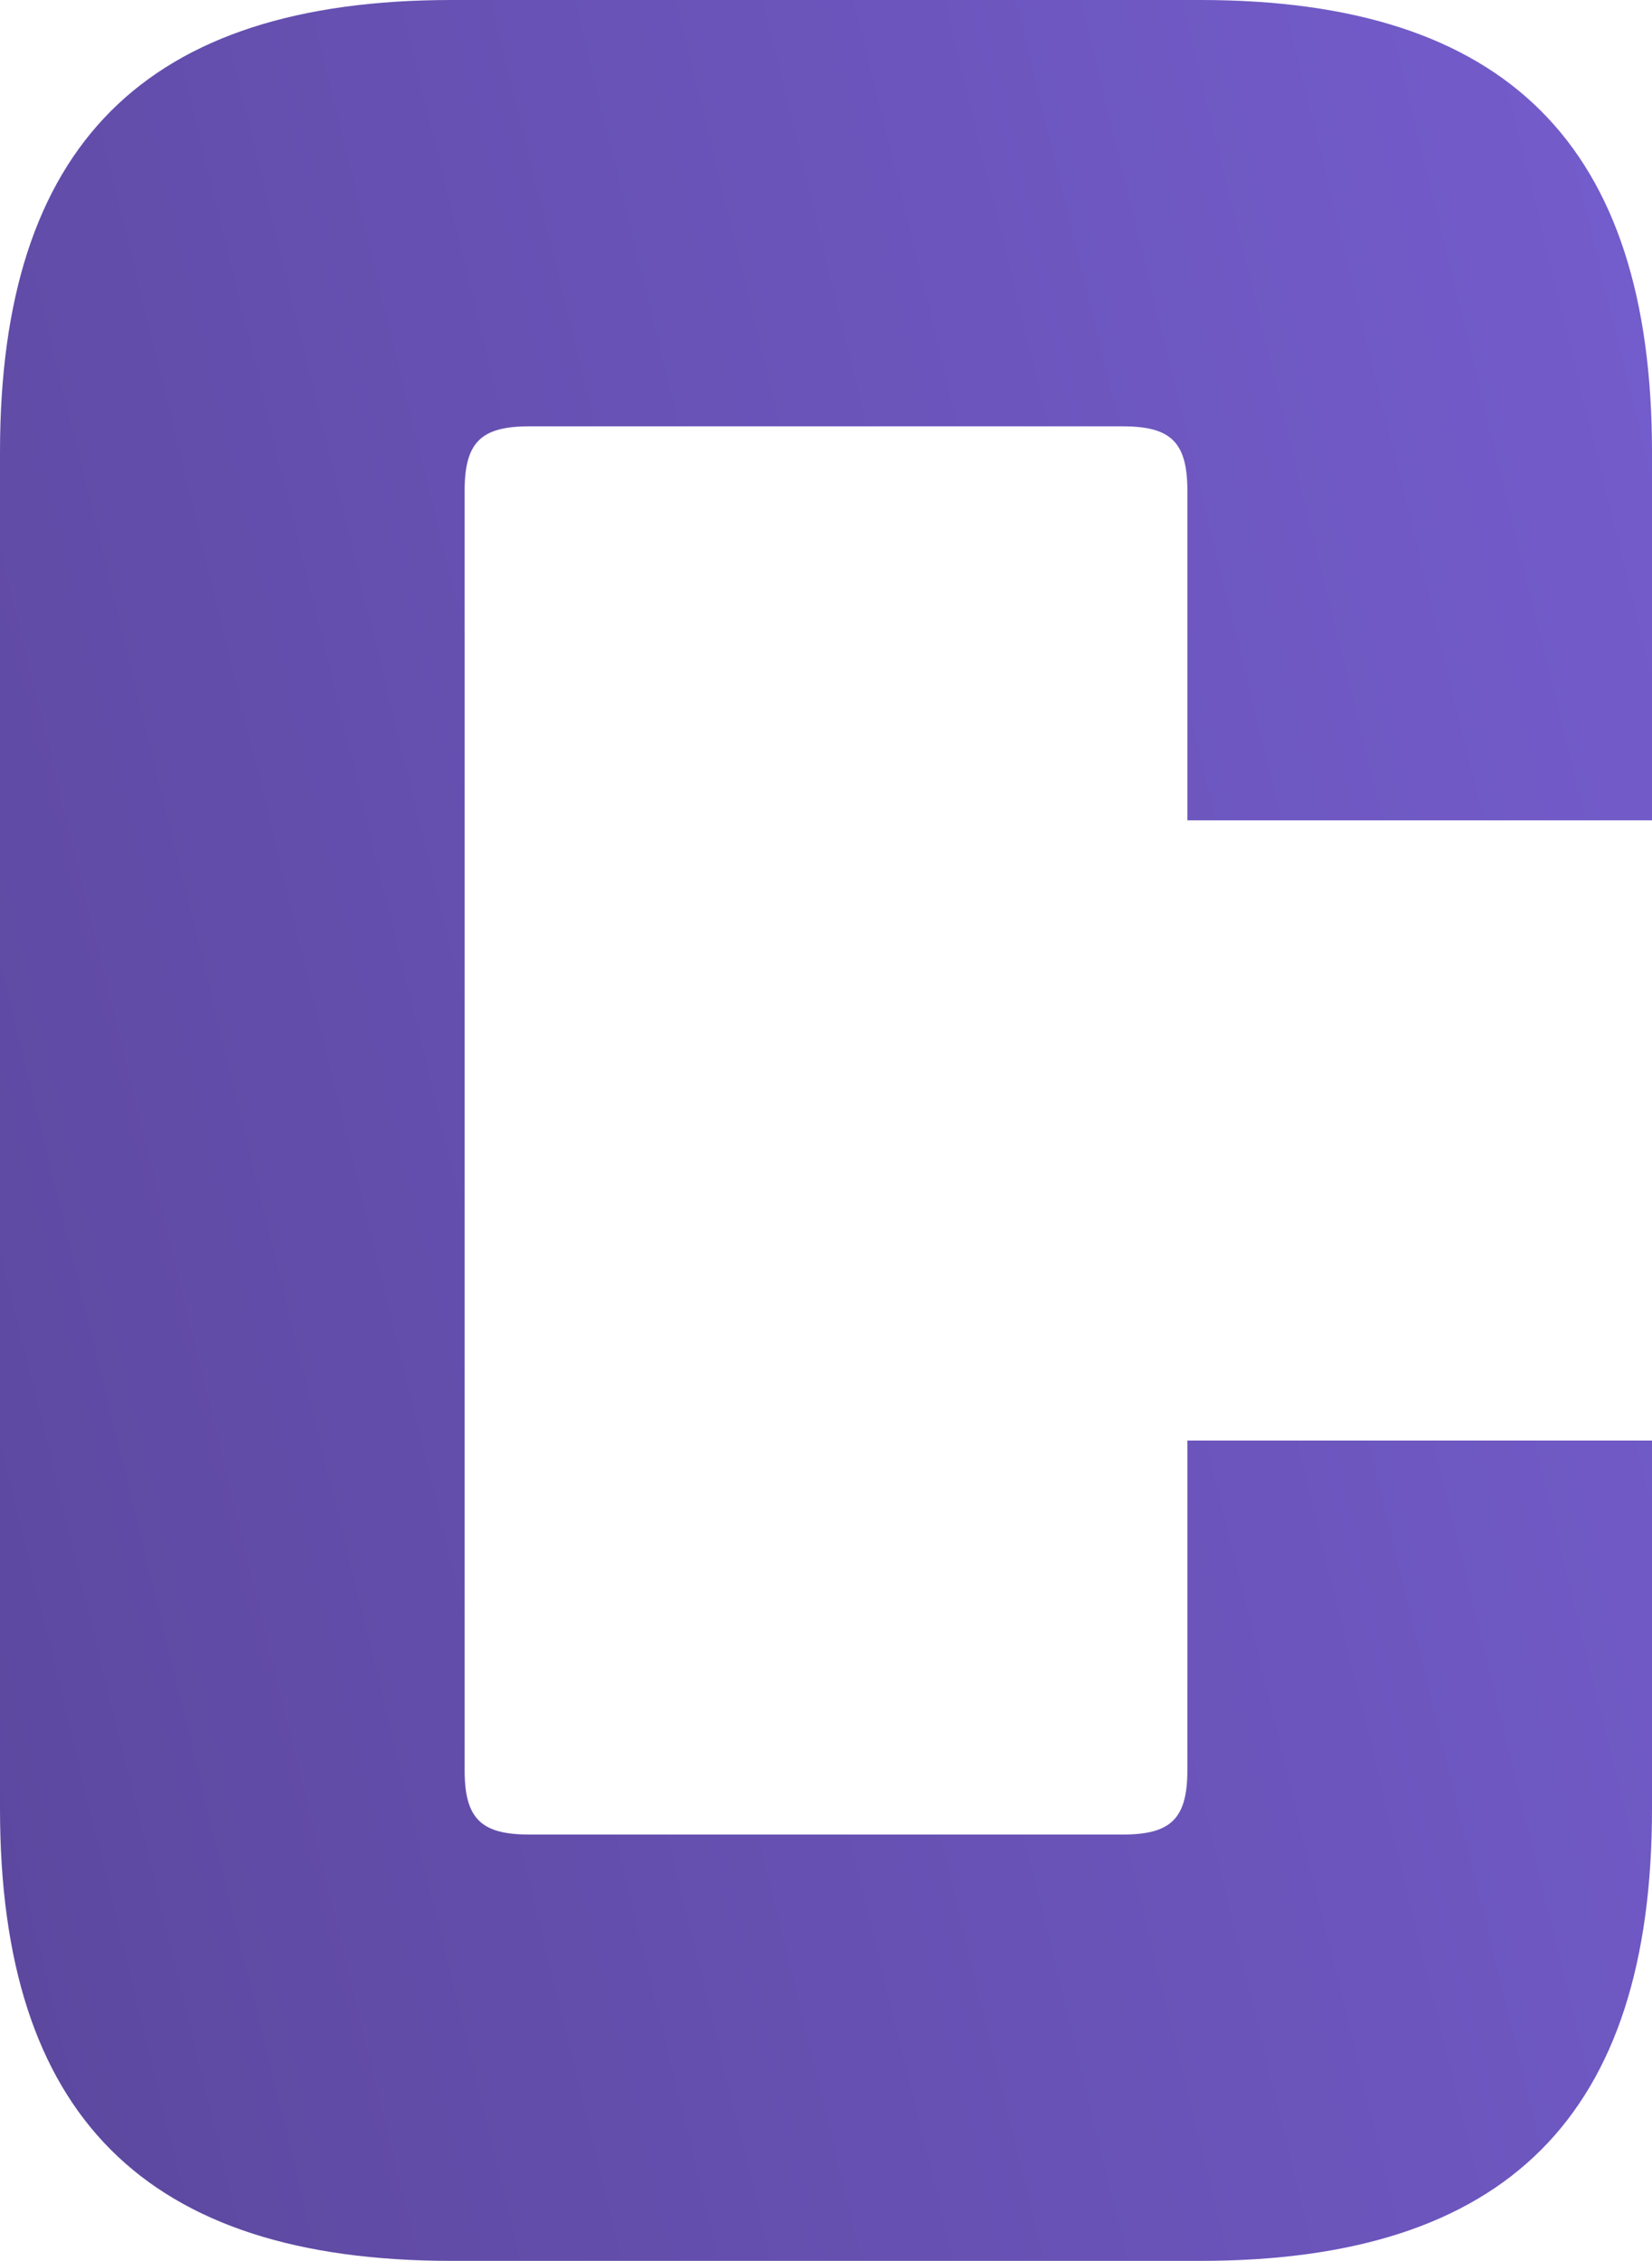 <svg xmlns="http://www.w3.org/2000/svg" width="106" height="145" viewBox="0 0 106 145" fill="none"><path d="M77.016 145H28.984C9.316 145 0 135.679 0 116V29C0 9.321 9.316 0 28.984 0H77.016C96.684 0 106 9.321 106 29V52.614H76.188V31.486C76.188 28.379 75.152 27.343 72.047 27.343H33.953C30.848 27.343 29.812 28.379 29.812 31.486V113.514C29.812 116.621 30.848 117.657 33.953 117.657H72.047C75.152 117.657 76.188 116.621 76.188 113.514V92.386H106V116C106 135.679 96.684 145 77.016 145Z" fill="url(#paint0_linear_2679_3448)"></path><defs><linearGradient id="paint0_linear_2679_3448" x1="-213.809" y1="103.571" x2="209.028" y2="0.105" gradientUnits="userSpaceOnUse"><stop stop-color="#39285B"></stop><stop offset="1" stop-color="#866DEF"></stop></linearGradient></defs></svg>